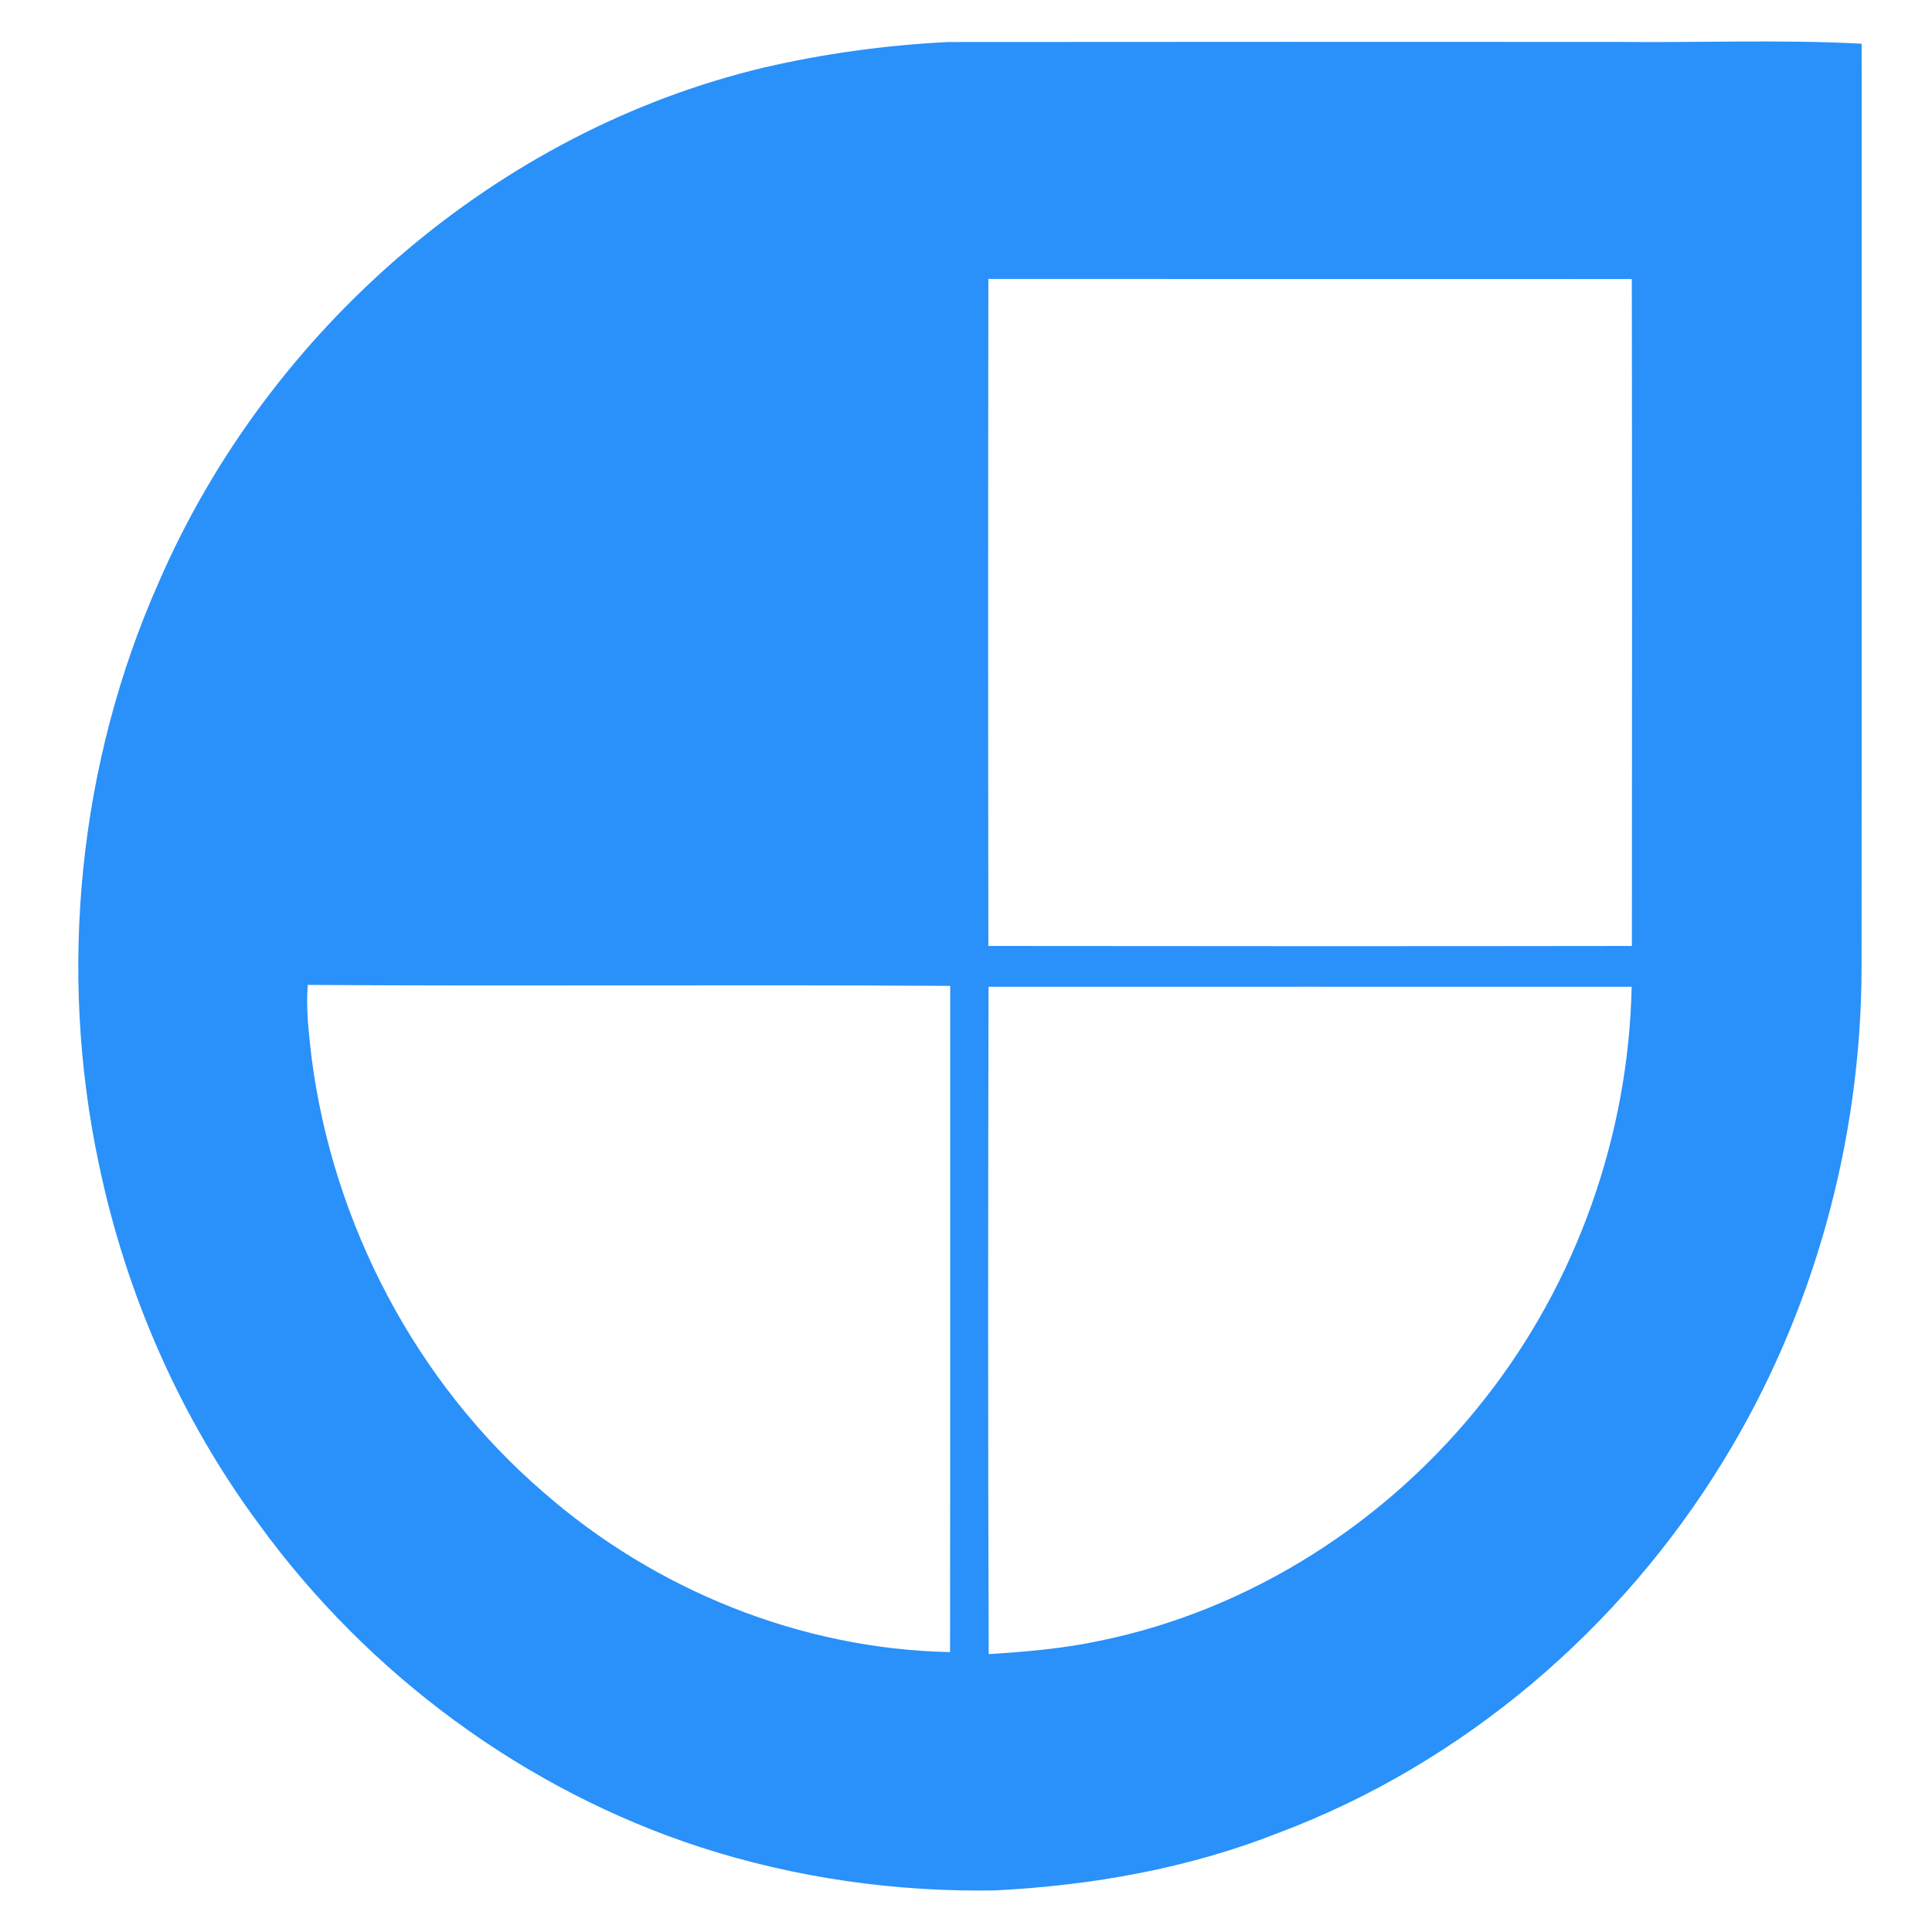 <svg xmlns="http://www.w3.org/2000/svg" width="24" height="24" viewBox="0 0 24 24" fill="none"><g clip-path="url(#clip0_914_45126)"><path d="M9.486 0.84C10.238 0.665 11.007 0.561 11.778 0.522C14.562 0.519 17.346 0.52 20.13 0.521C21.128 0.531 22.128 0.49 23.126 0.543C23.126 4.365 23.128 8.188 23.125 12.011C23.123 14.162 22.532 16.313 21.412 18.141C20.134 20.237 18.171 21.907 15.891 22.765C14.767 23.21 13.566 23.422 12.366 23.483C11.127 23.506 9.882 23.328 8.701 22.947C6.518 22.236 4.574 20.803 3.214 18.93C2.241 17.615 1.566 16.076 1.23 14.469C0.717 12.059 0.974 9.482 1.972 7.233C3.337 4.085 6.181 1.628 9.486 0.84ZM12.278 3.465C12.274 6.227 12.274 8.989 12.278 11.751C14.943 11.754 17.607 11.755 20.272 11.751C20.274 8.989 20.275 6.227 20.271 3.466C17.607 3.465 14.942 3.465 12.278 3.465ZM3.823 12.235C3.799 12.539 3.837 12.842 3.871 13.143C4.139 15.211 5.171 17.173 6.738 18.526C8.134 19.754 9.953 20.486 11.802 20.523C11.805 17.765 11.802 15.005 11.804 12.247C9.143 12.23 6.483 12.253 3.823 12.235ZM12.28 12.258C12.274 15.021 12.272 17.785 12.282 20.548C12.743 20.519 13.206 20.48 13.659 20.383C15.537 20.001 17.251 18.899 18.44 17.382C19.581 15.938 20.231 14.108 20.269 12.258C17.606 12.257 14.944 12.258 12.28 12.258Z" fill="#2991F9"></path></g><defs><clipPath id="clip0_914_45126"><rect width="24" height="24" fill="white"></rect></clipPath></defs></svg>